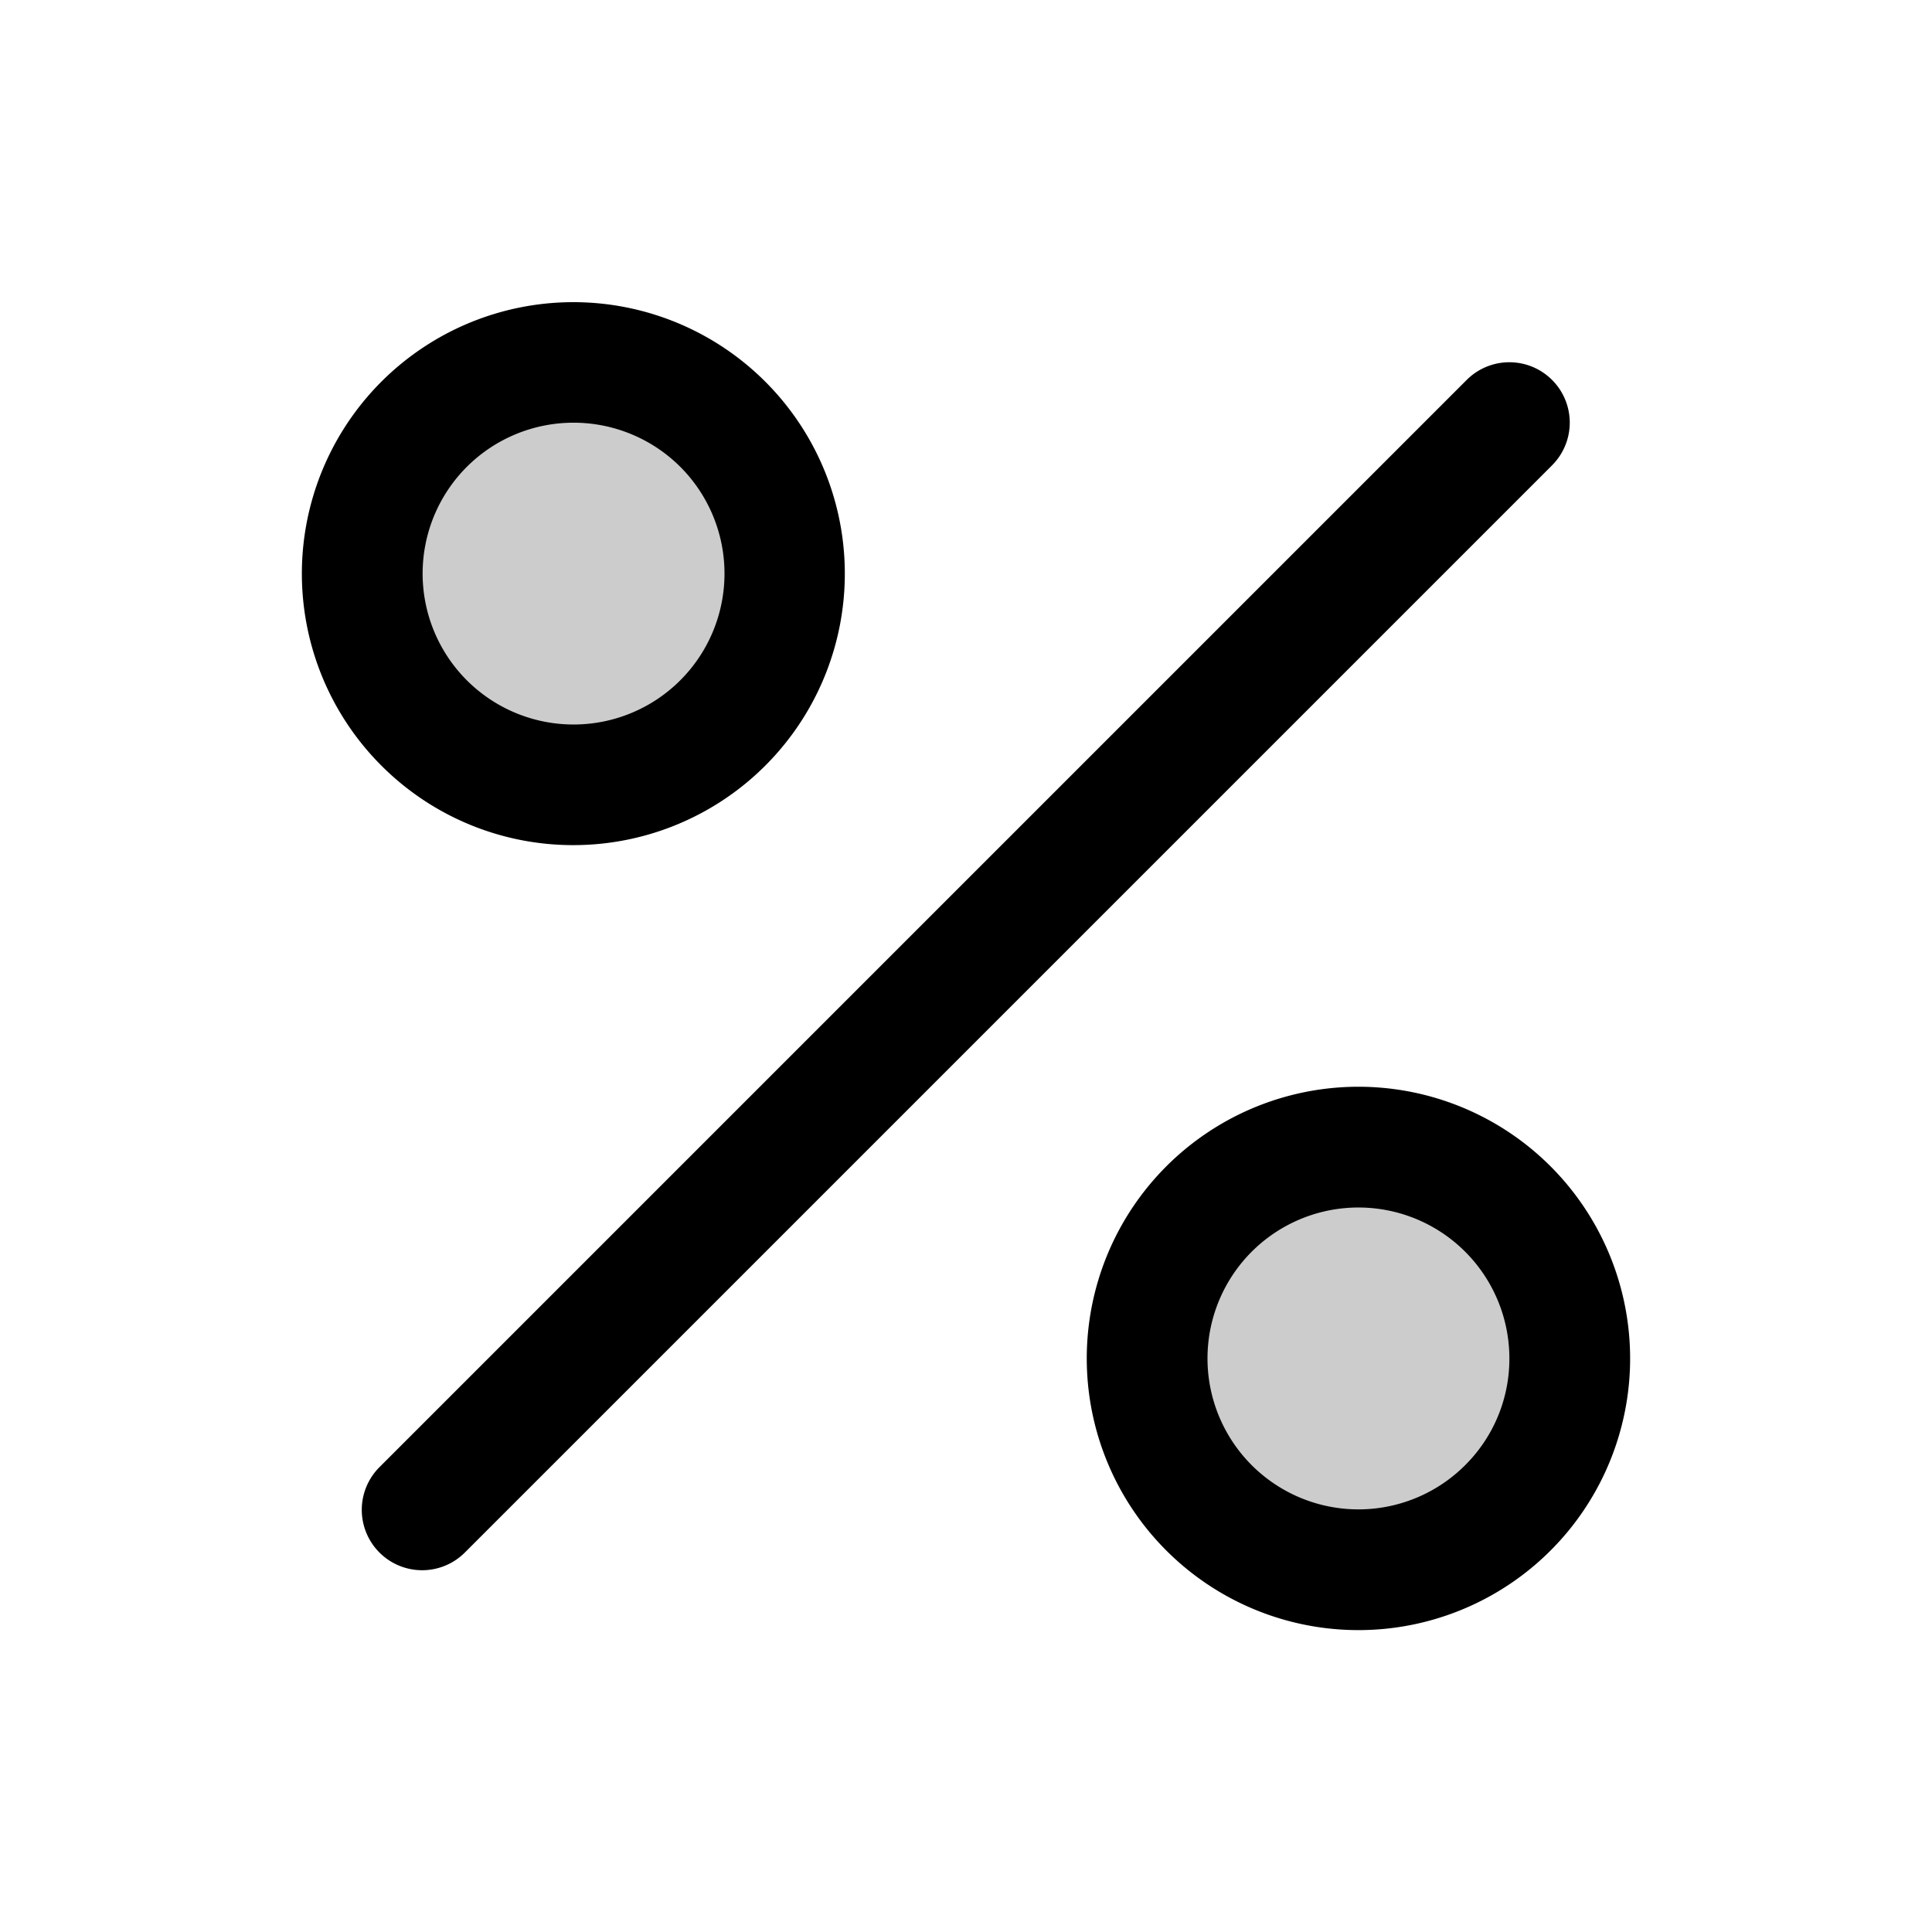 <?xml version="1.0" encoding="utf-8"?>
<!-- Uploaded to: SVG Repo, www.svgrepo.com, Generator: SVG Repo Mixer Tools -->
<svg fill="#000000" width="800px" height="800px" viewBox="0 0 256 256" id="Flat" xmlns="http://www.w3.org/2000/svg">
  <g opacity="0.2">
    <circle cx="180" cy="180" r="28"/>
  </g>
  <g opacity="0.2">
    <circle cx="76" cy="76" r="28"/>
  </g>
  <g>
    <path d="M205.657,50.343a7.999,7.999,0,0,0-11.313,0l-144,144a8,8,0,1,0,11.313,11.313l144-144A7.999,7.999,0,0,0,205.657,50.343Z"/>
    <path d="M76,111.983a35.972,35.972,0,1,0-25.456-10.527A35.894,35.894,0,0,0,76,111.983ZM61.858,61.858a20.023,20.023,0,0,1,28.284,0v0a20,20,0,1,1-28.284-0Z"/>
    <path d="M205.456,154.544A35.999,35.999,0,1,0,216,180,36.04,36.04,0,0,0,205.456,154.544Zm-11.313,39.598A20,20,0,1,1,200,180,19.868,19.868,0,0,1,194.142,194.142Z"/>
  </g>
</svg>